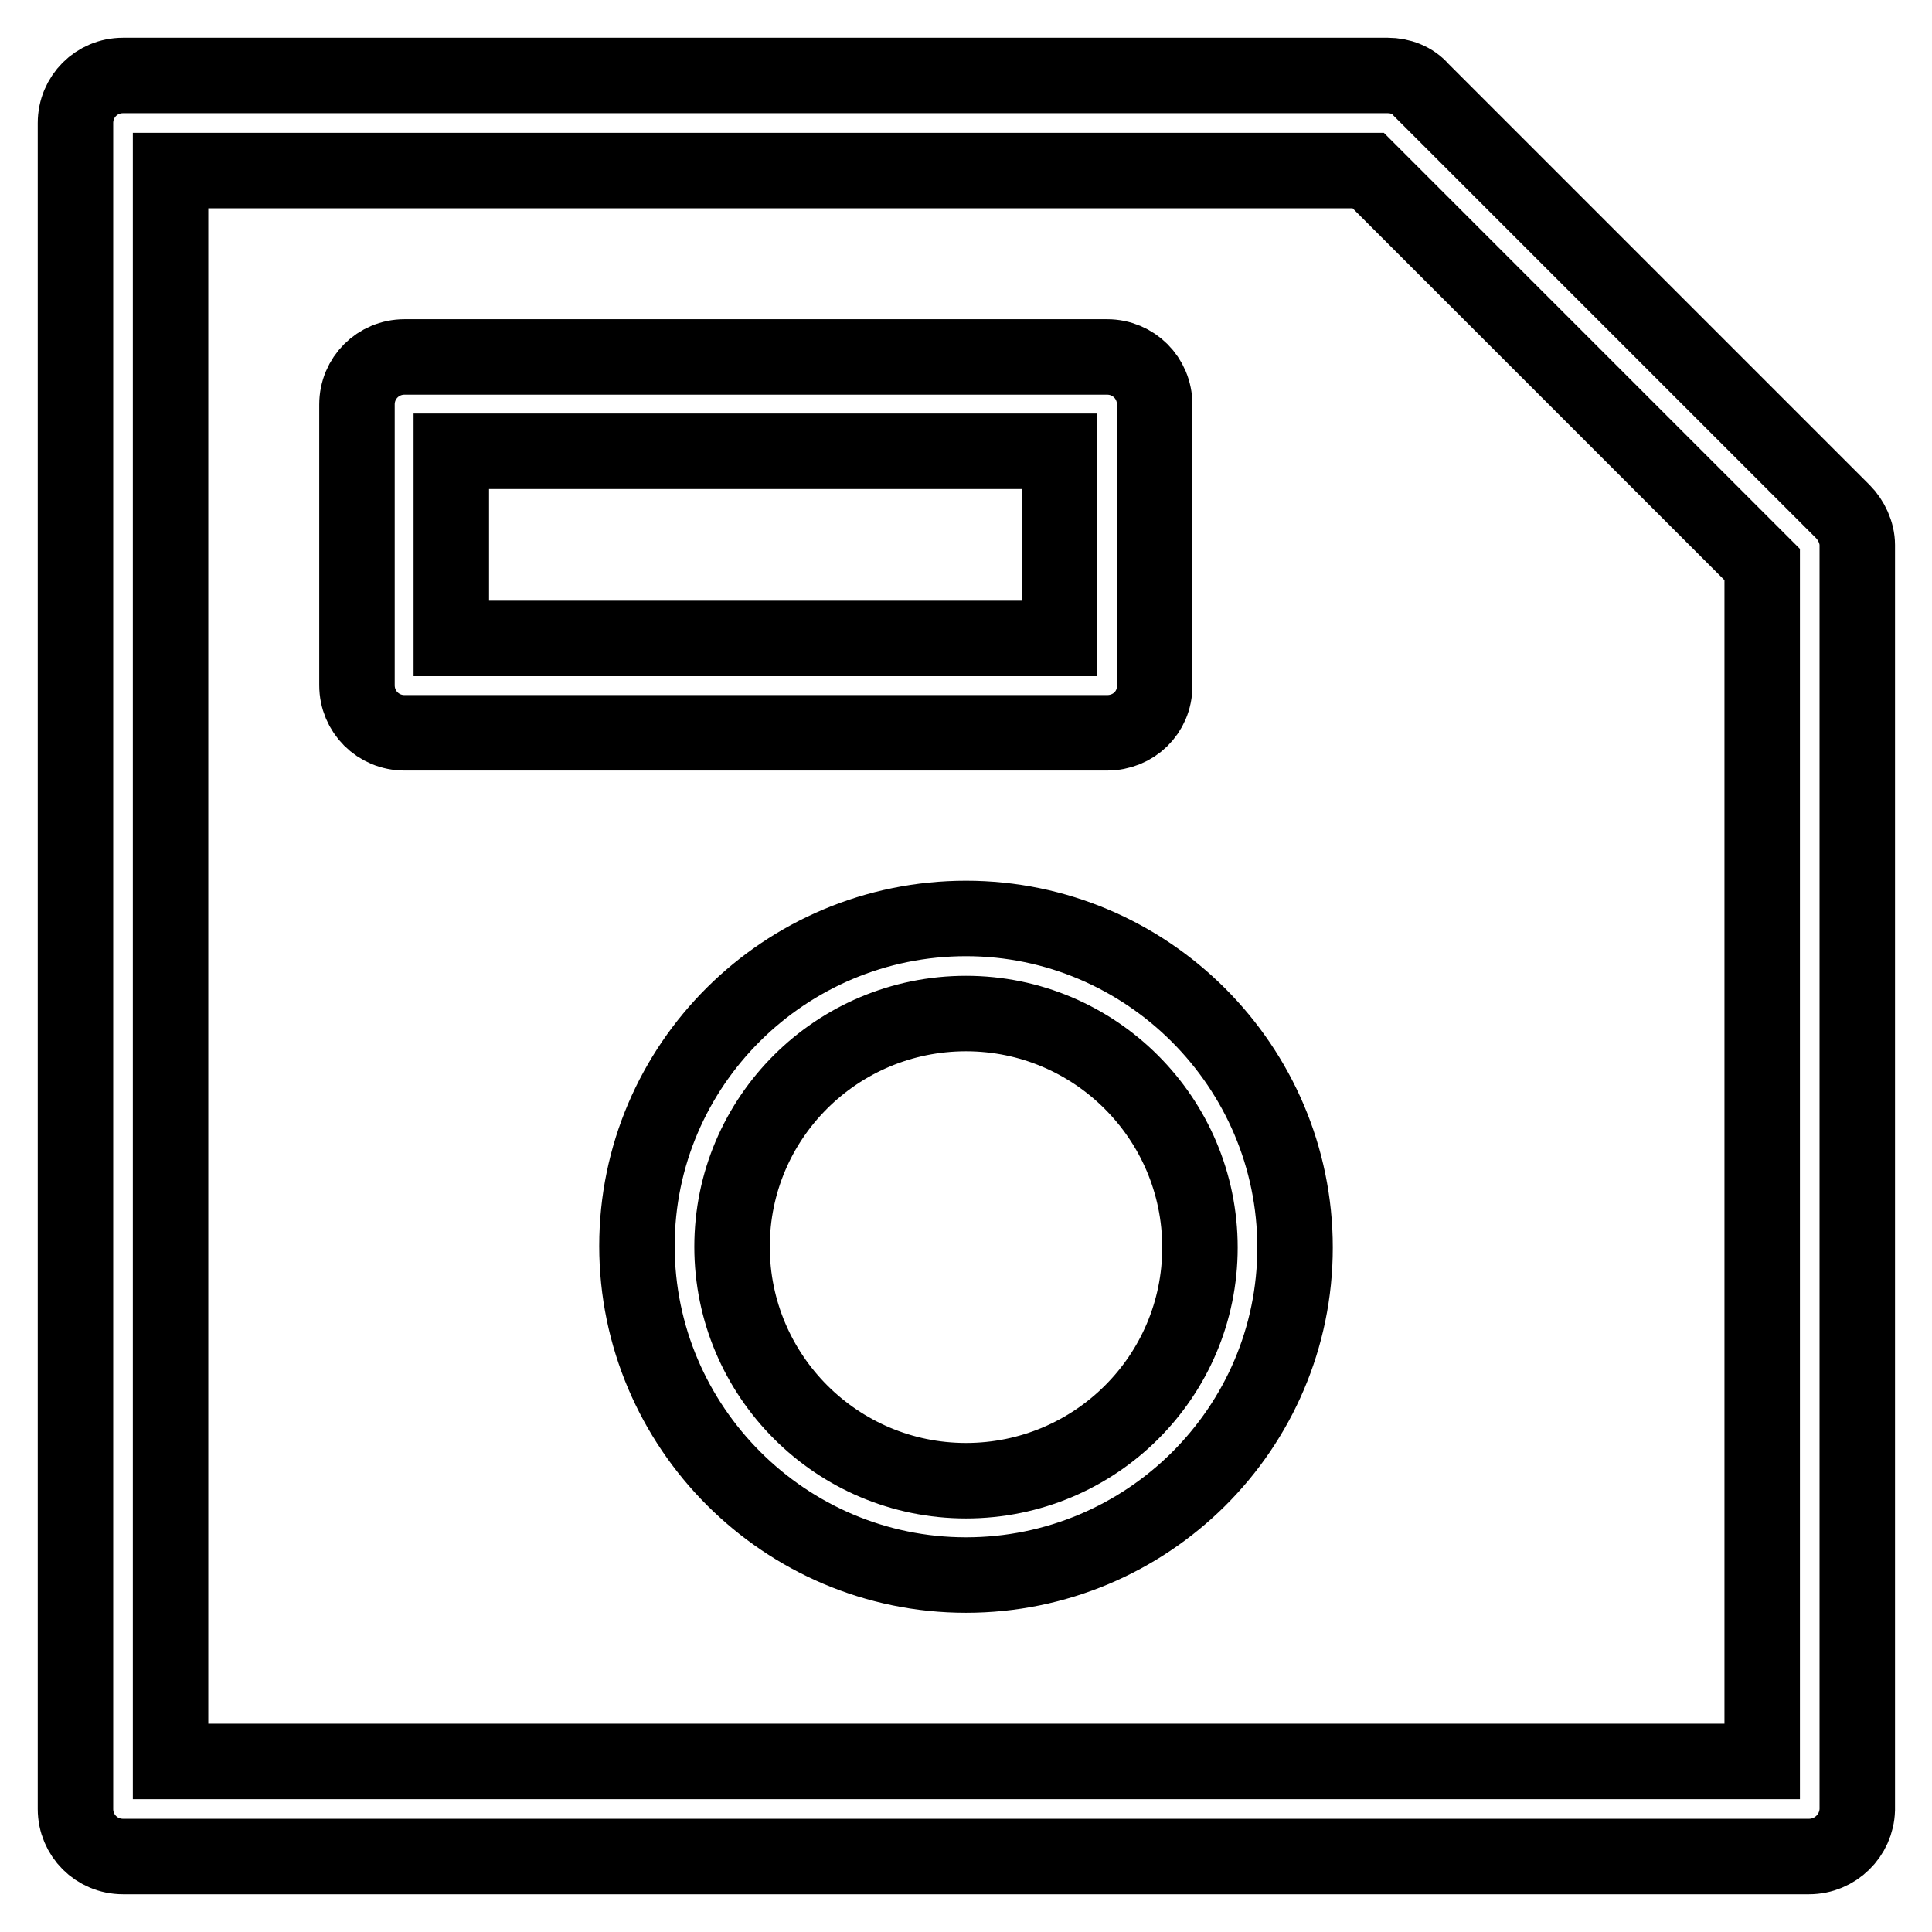 <?xml version="1.0" encoding="utf-8"?>
<!-- Svg Vector Icons : http://www.onlinewebfonts.com/icon -->
<!DOCTYPE svg PUBLIC "-//W3C//DTD SVG 1.1//EN" "http://www.w3.org/Graphics/SVG/1.1/DTD/svg11.dtd">
<svg version="1.1" xmlns="http://www.w3.org/2000/svg" xmlns:xlink="http://www.w3.org/1999/xlink" x="0px" y="0px" viewBox="0 0 256 256" enable-background="new 0 0 256 256" xml:space="preserve">
<g> <path stroke-width="10" fill-opacity="0" stroke="#000000"  d="M239.7,246H16.3c-3.5,0-6.3-2.8-6.3-6.3V16.3c0-3.5,2.8-6.3,6.3-6.3h167.6c1.6,0,3.3,0.6,4.4,1.9l55.9,55.9 c1.1,1.1,1.9,2.8,1.9,4.4v167.6C246,243.2,243.2,246,239.7,246z M22.6,233.4h210.9V74.8l-52.2-52.2H22.6V233.4L22.6,233.4z  M128,208.7c-24,0-43.6-19.6-43.6-43.6s19.6-43.4,43.6-43.4c24,0,43.6,19.6,43.6,43.6S152,208.7,128,208.7L128,208.7z M128,134.3 c-17.1,0-31,13.8-31,30.9c0,17.1,13.9,31,31,31c17.1,0,31-13.8,31-30.9S145.1,134.3,128,134.3z M146.7,97.1H53.6 c-3.5,0-6.3-2.8-6.3-6.3V53.6c0-3.5,2.8-6.3,6.3-6.3h93.1c3.5,0,6.3,2.8,6.3,6.3v37.3C153,94.4,150.2,97.1,146.7,97.1L146.7,97.1z  M59.8,84.6h80.6V59.8H59.8V84.6L59.8,84.6z"/></g>
</svg>